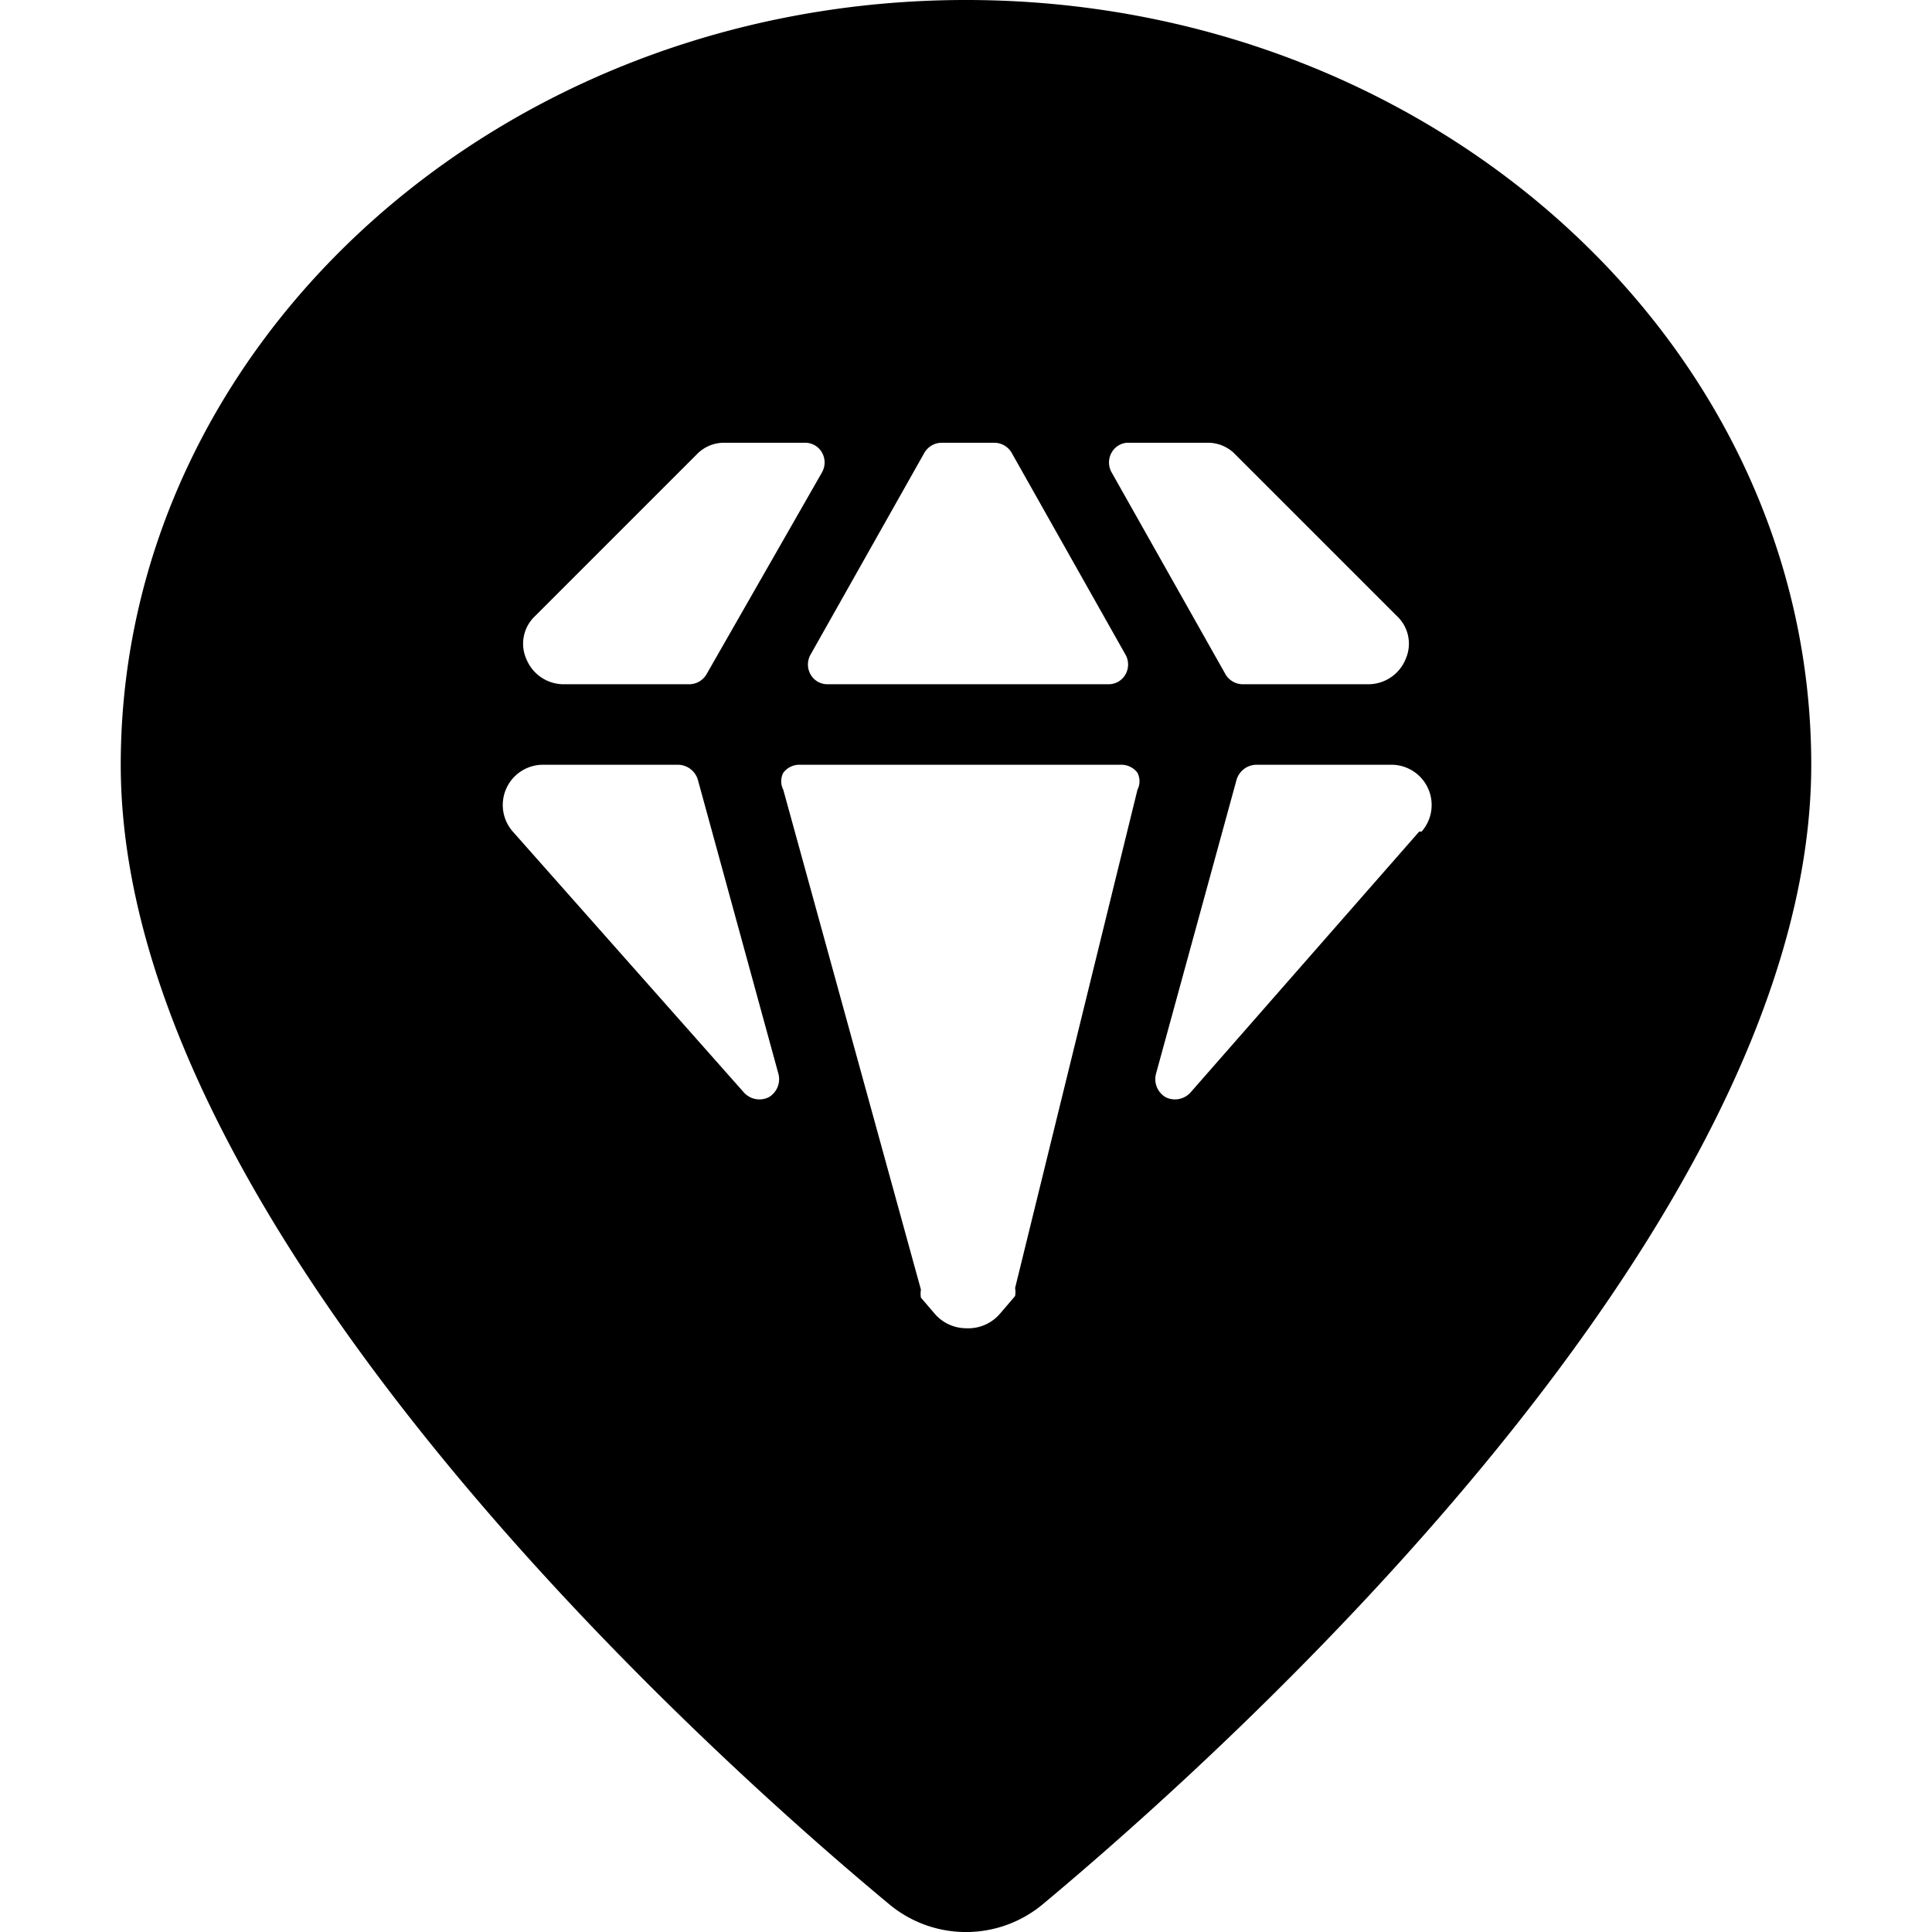 <svg xmlns="http://www.w3.org/2000/svg" viewBox="0 0 24 24"><path d="M12 0C6.21 0 1.5 4.26 1.5 9.5c0 5.75 7.3 12.29 9.54 14.15a1.49 1.49 0 0 0 1.92 0c2.24 -1.87 9.54 -8.4 9.54 -14.15C22.5 4.26 17.79 0 12 0Zm3.35 5.65 2 2a0.47 0.47 0 0 1 0.11 0.54 0.5 0.5 0 0 1 -0.46 0.31h-1.56a0.25 0.25 0 0 1 -0.22 -0.13l-1.41 -2.5a0.25 0.25 0 0 1 0 -0.25 0.24 0.24 0 0 1 0.19 -0.12h1a0.47 0.47 0 0 1 0.35 0.15Zm-3 -0.15a0.25 0.25 0 0 1 0.22 0.13l1.41 2.5a0.25 0.25 0 0 1 0 0.25 0.24 0.24 0 0 1 -0.21 0.12h-3.49a0.24 0.24 0 0 1 -0.21 -0.12 0.25 0.25 0 0 1 0 -0.25l1.41 -2.5a0.25 0.25 0 0 1 0.22 -0.13Zm-5.7 2.15 2 -2A0.47 0.47 0 0 1 9 5.5h1a0.24 0.24 0 0 1 0.21 0.12 0.25 0.25 0 0 1 0 0.25l-1.43 2.5a0.25 0.25 0 0 1 -0.22 0.13H7a0.5 0.5 0 0 1 -0.46 -0.31 0.47 0.47 0 0 1 0.11 -0.54Zm-0.28 2.68a0.5 0.5 0 0 1 0.38 -0.83h1.67a0.26 0.26 0 0 1 0.25 0.19l1 3.65a0.26 0.26 0 0 1 -0.12 0.29 0.26 0.26 0 0 1 -0.31 -0.06ZM12 16.5a0.52 0.52 0 0 1 -0.38 -0.17l-0.18 -0.21a0.31 0.31 0 0 1 0 -0.1L9.73 9.81a0.23 0.23 0 0 1 0 -0.21 0.25 0.25 0 0 1 0.2 -0.1h4a0.25 0.25 0 0 1 0.2 0.1 0.23 0.23 0 0 1 0 0.21L12.61 16a0.31 0.31 0 0 1 0 0.1l-0.18 0.21a0.52 0.52 0 0 1 -0.43 0.19Zm5.63 -6.17 -2.84 3.24a0.26 0.26 0 0 1 -0.31 0.06 0.26 0.26 0 0 1 -0.12 -0.29l1 -3.65a0.26 0.26 0 0 1 0.25 -0.19h1.67a0.5 0.5 0 0 1 0.38 0.83Z" fill="#000000" stroke-width="1"></path></svg>